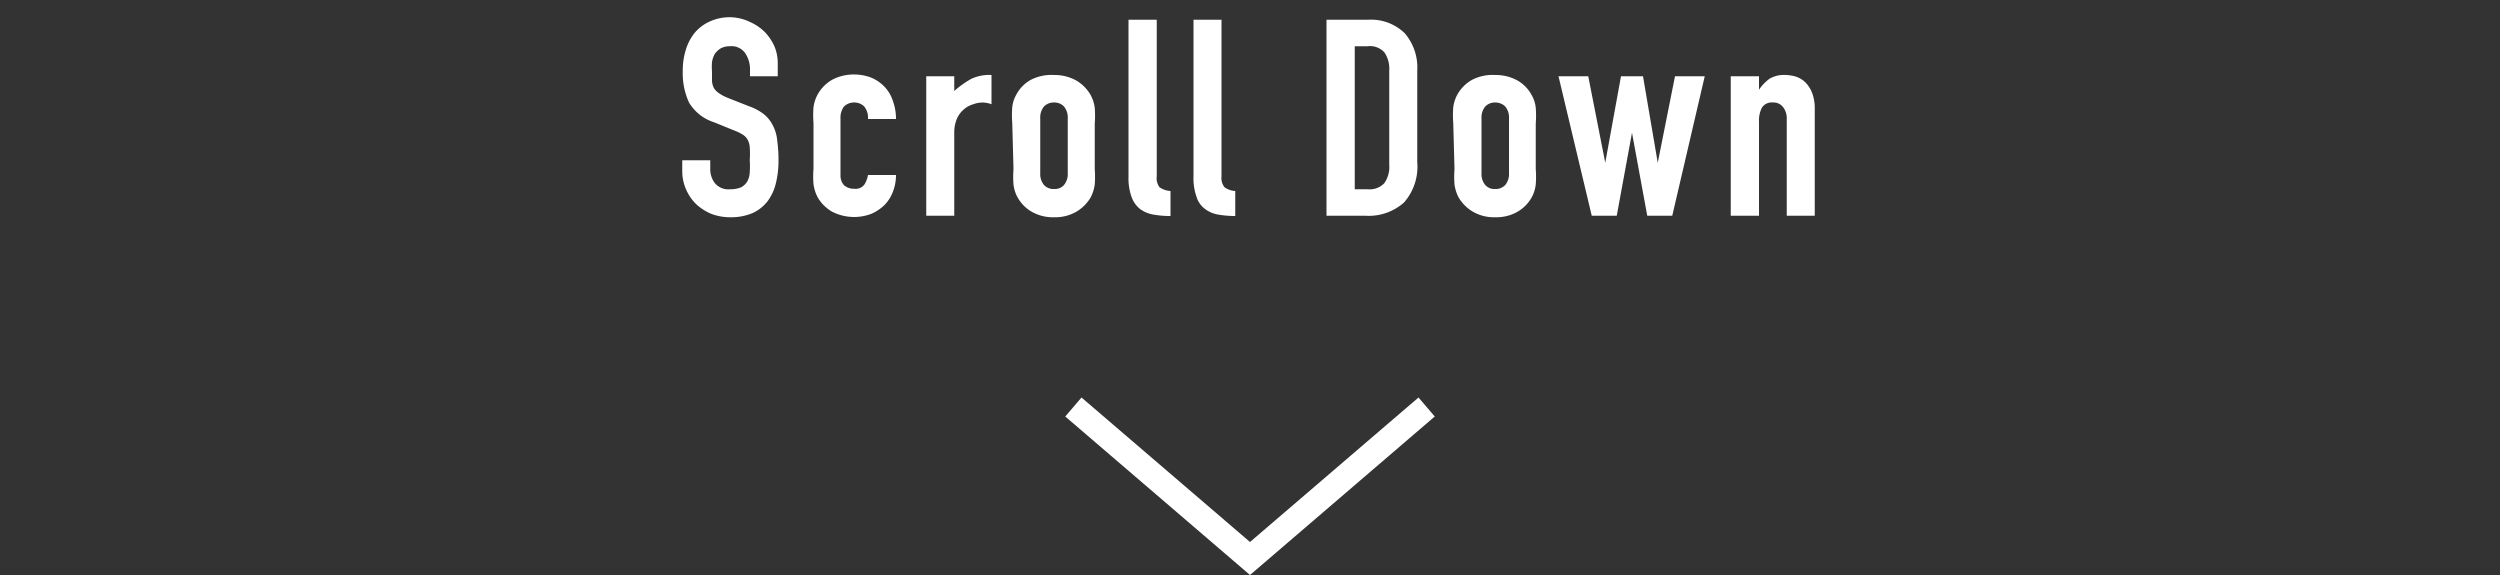 <svg xmlns="http://www.w3.org/2000/svg" viewBox="0 0 100 23"><rect x="0" y="0" width="100" height="23" fill="#333333" stroke="none"/><defs><style>.cls-1{fill:#fff;}.cls-2{fill:none;}</style></defs><title>アセット 15</title><g id="レイヤー_2" data-name="レイヤー 2"><g id="button"><polygon class="cls-1" points="50 23 42.61 16.66 43.26 15.9 50 21.68 56.74 15.9 57.39 16.66 50 23"/><rect class="cls-2" width="100" height="23"/><path class="cls-1" d="M31.11,3.05H30V2.8a1.15,1.15,0,0,0-.19-.67.66.66,0,0,0-.61-.28.74.74,0,0,0-.38.09.8.8,0,0,0-.23.22,1,1,0,0,0-.11.32,2.34,2.34,0,0,0,0,.38c0,.16,0,.29,0,.39a.77.77,0,0,0,.08.28.76.76,0,0,0,.2.2,1.74,1.74,0,0,0,.34.18l.86.34a2.06,2.06,0,0,1,.61.33,1.37,1.37,0,0,1,.35.45,1.61,1.61,0,0,1,.17.6,5.7,5.7,0,0,1,.05.76,3.82,3.82,0,0,1-.1.92,2,2,0,0,1-.33.73,1.6,1.6,0,0,1-.6.48,2.21,2.21,0,0,1-.91.17,2.14,2.14,0,0,1-.76-.14,2.07,2.07,0,0,1-.6-.39,1.87,1.87,0,0,1-.4-.59,1.81,1.81,0,0,1-.15-.74V6.41h1.12v.36a.91.91,0,0,0,.18.55.7.7,0,0,0,.61.25,1.1,1.1,0,0,0,.45-.08.66.66,0,0,0,.24-.23.84.84,0,0,0,.1-.37,3.68,3.68,0,0,0,0-.49,3.43,3.43,0,0,0,0-.5.71.71,0,0,0-.09-.32.55.55,0,0,0-.2-.2,1.7,1.7,0,0,0-.33-.16l-.81-.33a1.8,1.8,0,0,1-1-.79,2.8,2.8,0,0,1-.25-1.23A2.82,2.82,0,0,1,27.43,2a2,2,0,0,1,.36-.69,1.69,1.69,0,0,1,.6-.45,1.9,1.9,0,0,1,.85-.17A1.87,1.87,0,0,1,30,.88a1.94,1.94,0,0,1,.6.41,2,2,0,0,1,.38.57,1.74,1.74,0,0,1,.13.64Z"/><path class="cls-1" d="M33.62,7a.58.58,0,0,0,.14.41.6.6,0,0,0,.41.14.43.43,0,0,0,.42-.19A1.09,1.09,0,0,0,34.72,7h1.12a1.84,1.84,0,0,1-.12.66,1.53,1.53,0,0,1-.33.53,1.77,1.77,0,0,1-.53.36,1.93,1.93,0,0,1-1.59-.09,1.58,1.58,0,0,1-.57-.58,1.61,1.61,0,0,1-.16-.51,4,4,0,0,1,0-.62V4.92a4,4,0,0,1,0-.63,1.47,1.47,0,0,1,.16-.5,1.54,1.54,0,0,1,.57-.59,1.82,1.82,0,0,1,.9-.22,1.88,1.88,0,0,1,.69.13,1.58,1.58,0,0,1,.53.37,1.47,1.47,0,0,1,.33.57,2.08,2.08,0,0,1,.12.71H34.72a.73.73,0,0,0-.15-.5.56.56,0,0,0-.4-.16.57.57,0,0,0-.41.16.74.74,0,0,0-.14.48Z"/><path class="cls-1" d="M37.05,3.05h1.12v.59a3.83,3.83,0,0,1,.67-.48A1.69,1.69,0,0,1,39.66,3V4.17a1.09,1.09,0,0,0-.35-.07,1.14,1.14,0,0,0-.38.07,1,1,0,0,0-.37.2,1.07,1.07,0,0,0-.28.37,1.41,1.41,0,0,0-.11.57V8.63H37.05Z"/><path class="cls-1" d="M40.49,4.92a4,4,0,0,1,0-.63,1.28,1.28,0,0,1,.16-.5,1.47,1.47,0,0,1,.57-.59A1.8,1.8,0,0,1,42.16,3a1.78,1.78,0,0,1,.89.22,1.56,1.56,0,0,1,.58.59,1.47,1.47,0,0,1,.16.5,4.09,4.09,0,0,1,0,.63V6.76a4,4,0,0,1,0,.62,1.61,1.61,0,0,1-.16.51,1.61,1.61,0,0,1-.58.58,1.68,1.68,0,0,1-.89.22,1.7,1.7,0,0,1-.89-.22,1.51,1.51,0,0,1-.57-.58,1.39,1.39,0,0,1-.16-.51,4,4,0,0,1,0-.62Zm1.12,2a.69.69,0,0,0,.15.48.51.51,0,0,0,.4.16.49.49,0,0,0,.4-.16.69.69,0,0,0,.15-.48V4.74a.69.69,0,0,0-.15-.48.53.53,0,0,0-.4-.16.54.54,0,0,0-.4.16.69.69,0,0,0-.15.48Z"/><path class="cls-1" d="M45.14.79h1.13V7.05a.61.61,0,0,0,.11.44.85.85,0,0,0,.44.15v1a3.73,3.73,0,0,1-.7-.06,1.22,1.22,0,0,1-.53-.23,1.08,1.08,0,0,1-.33-.48,2.19,2.19,0,0,1-.12-.79Z"/><path class="cls-1" d="M47.74.79h1.12V7.05a.61.61,0,0,0,.12.44.81.81,0,0,0,.43.15v1a3.8,3.8,0,0,1-.7-.06,1.18,1.18,0,0,1-.52-.23.94.94,0,0,1-.33-.48,2.19,2.19,0,0,1-.12-.79Z"/><path class="cls-1" d="M53.06.79h1.66a1.93,1.93,0,0,1,1.47.54,2.1,2.1,0,0,1,.5,1.49V6.48a2.17,2.17,0,0,1-.53,1.62,2.12,2.12,0,0,1-1.54.53H53.06Zm1.13,6.78h.51a.81.81,0,0,0,.67-.24,1.13,1.13,0,0,0,.2-.74V2.82a1.16,1.16,0,0,0-.19-.72.78.78,0,0,0-.68-.25h-.51Z"/><path class="cls-1" d="M58.13,4.92a4,4,0,0,1,0-.63,1.47,1.47,0,0,1,.16-.5,1.56,1.56,0,0,1,.58-.59A1.78,1.78,0,0,1,59.81,3a1.8,1.8,0,0,1,.89.22,1.47,1.47,0,0,1,.57.59,1.28,1.28,0,0,1,.16.5,4,4,0,0,1,0,.63V6.76a4,4,0,0,1,0,.62,1.39,1.39,0,0,1-.16.51,1.51,1.51,0,0,1-.57.58,1.7,1.7,0,0,1-.89.22,1.68,1.68,0,0,1-.89-.22,1.61,1.61,0,0,1-.58-.58,1.61,1.61,0,0,1-.16-.51,4,4,0,0,1,0-.62Zm1.13,2a.69.69,0,0,0,.15.48.49.49,0,0,0,.4.16.52.52,0,0,0,.4-.16.69.69,0,0,0,.15-.48V4.74a.69.69,0,0,0-.15-.48.56.56,0,0,0-.4-.16.53.53,0,0,0-.4.16.69.69,0,0,0-.15.48Z"/><path class="cls-1" d="M66.89,8.63h-1l-.61-3.32h0l-.61,3.32h-1L62.34,3.05h1.19l.68,3.46h0l.63-3.46h.88l.59,3.46h0L67,3.05h1.19Z"/><path class="cls-1" d="M69.23,3.05h1.13v.54h0a1.77,1.77,0,0,1,.42-.44A1.14,1.14,0,0,1,71.43,3a1.54,1.54,0,0,1,.42.07,1,1,0,0,1,.38.24,1.25,1.25,0,0,1,.26.42,1.76,1.76,0,0,1,.1.64V8.63H71.47V4.76a.73.73,0,0,0-.15-.48.48.48,0,0,0-.4-.18.47.47,0,0,0-.44.2,1.12,1.12,0,0,0-.12.57V8.63H69.23Z"/></g></g></svg>